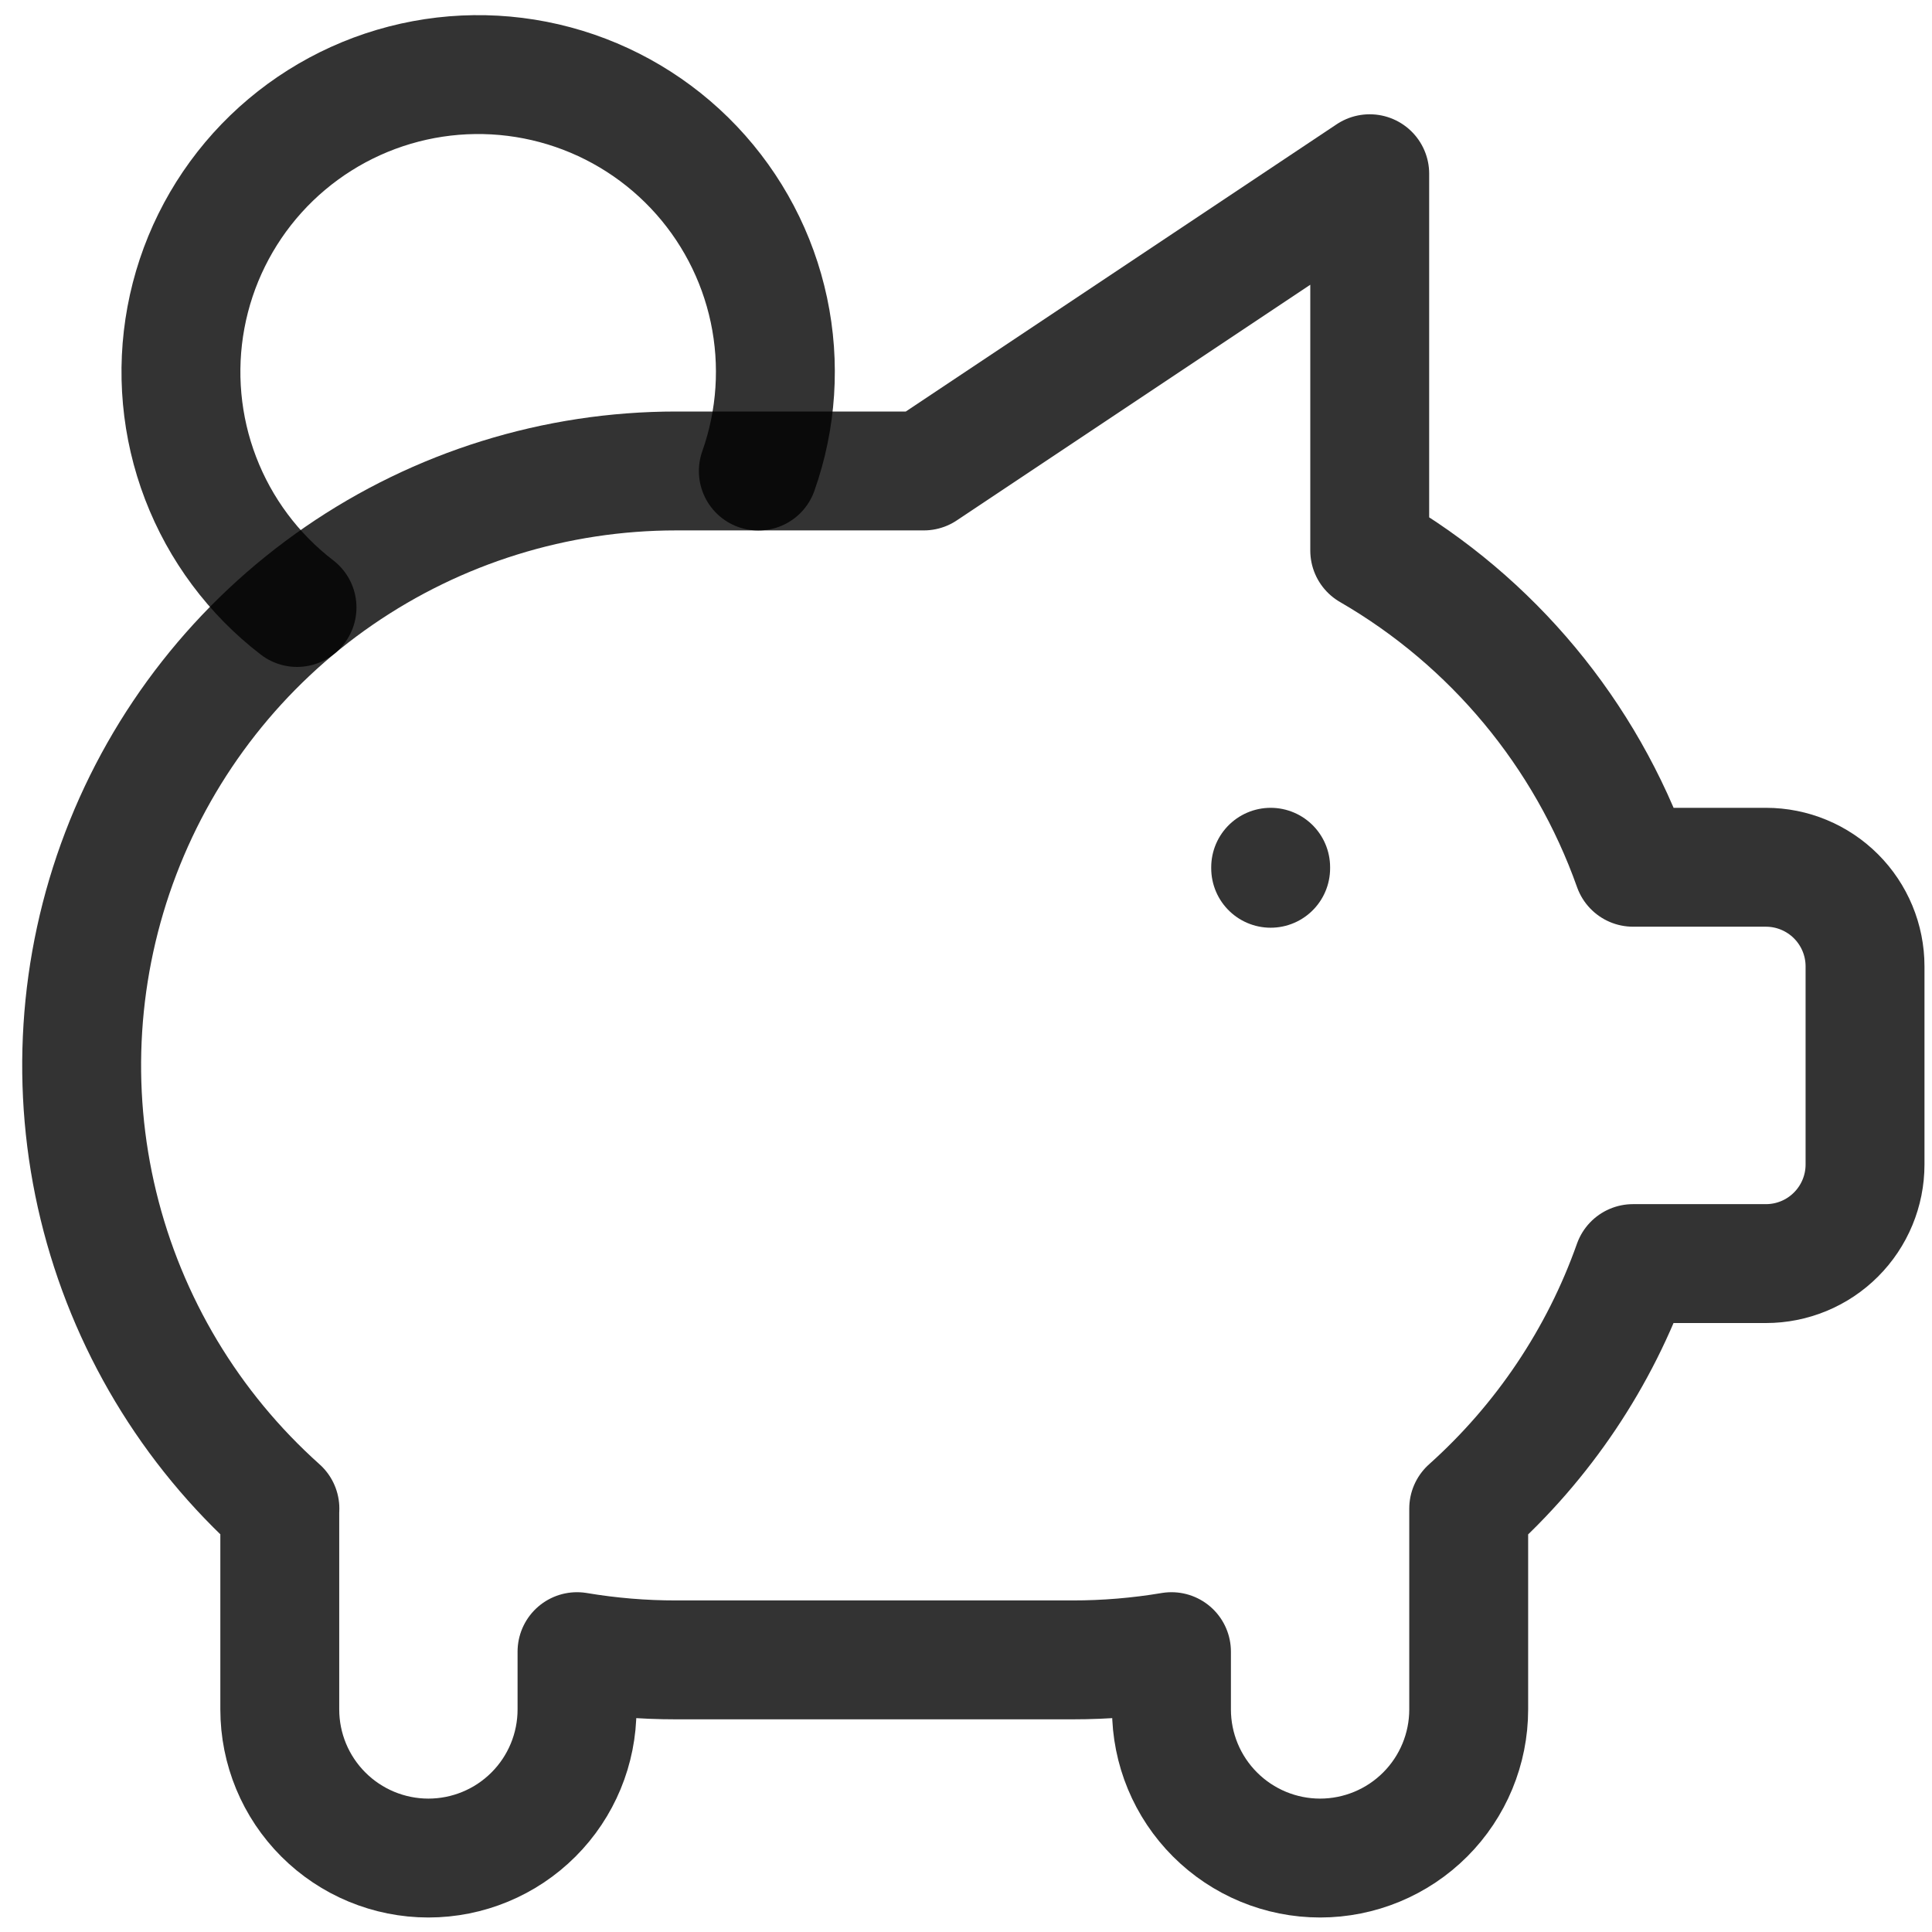 <svg width="65" height="65" viewBox="0 0 65 65" fill="none" xmlns="http://www.w3.org/2000/svg">
<path d="M42.75 29.178V29.212M9.993 20.438C8.531 19.315 7.408 17.809 6.749 16.087C6.089 14.365 5.919 12.494 6.256 10.681C6.593 8.868 7.425 7.184 8.659 5.814C9.894 4.445 11.483 3.443 13.251 2.92C15.019 2.397 16.898 2.373 18.679 2.851C20.46 3.329 22.074 4.29 23.343 5.628C24.612 6.966 25.486 8.628 25.869 10.432C26.252 12.236 26.129 14.11 25.513 15.848" stroke="black" stroke-opacity="0.8" stroke-width="4" stroke-linecap="round" stroke-linejoin="round"/>
<path d="M46.083 5.845V18.522C50.209 20.909 53.349 24.687 54.943 29.178H59.413C60.297 29.178 61.145 29.53 61.77 30.155C62.395 30.78 62.747 31.628 62.747 32.512V39.178C62.747 40.062 62.395 40.91 61.77 41.535C61.145 42.161 60.297 42.512 59.413 42.512H54.94C53.82 45.678 51.917 48.512 49.413 50.755V57.512C49.413 58.838 48.886 60.11 47.949 61.047C47.011 61.985 45.739 62.512 44.413 62.512C43.087 62.512 41.816 61.985 40.878 61.047C39.94 60.11 39.413 58.838 39.413 57.512V55.568C38.312 55.753 37.197 55.846 36.08 55.845H22.747C21.63 55.846 20.515 55.753 19.413 55.568V57.512C19.413 58.838 18.887 60.11 17.949 61.047C17.011 61.985 15.739 62.512 14.413 62.512C13.087 62.512 11.816 61.985 10.878 61.047C9.94 60.11 9.413 58.838 9.413 57.512V50.845L9.417 50.755C6.397 48.055 4.268 44.502 3.312 40.566C2.356 36.629 2.618 32.495 4.063 28.711C5.508 24.926 8.068 21.67 11.404 19.373C14.74 17.075 18.696 15.845 22.747 15.845H31.08L46.08 5.845H46.083Z" stroke="black" stroke-opacity="0.8" stroke-width="4" stroke-linecap="round" stroke-linejoin="round"/>
</svg>
